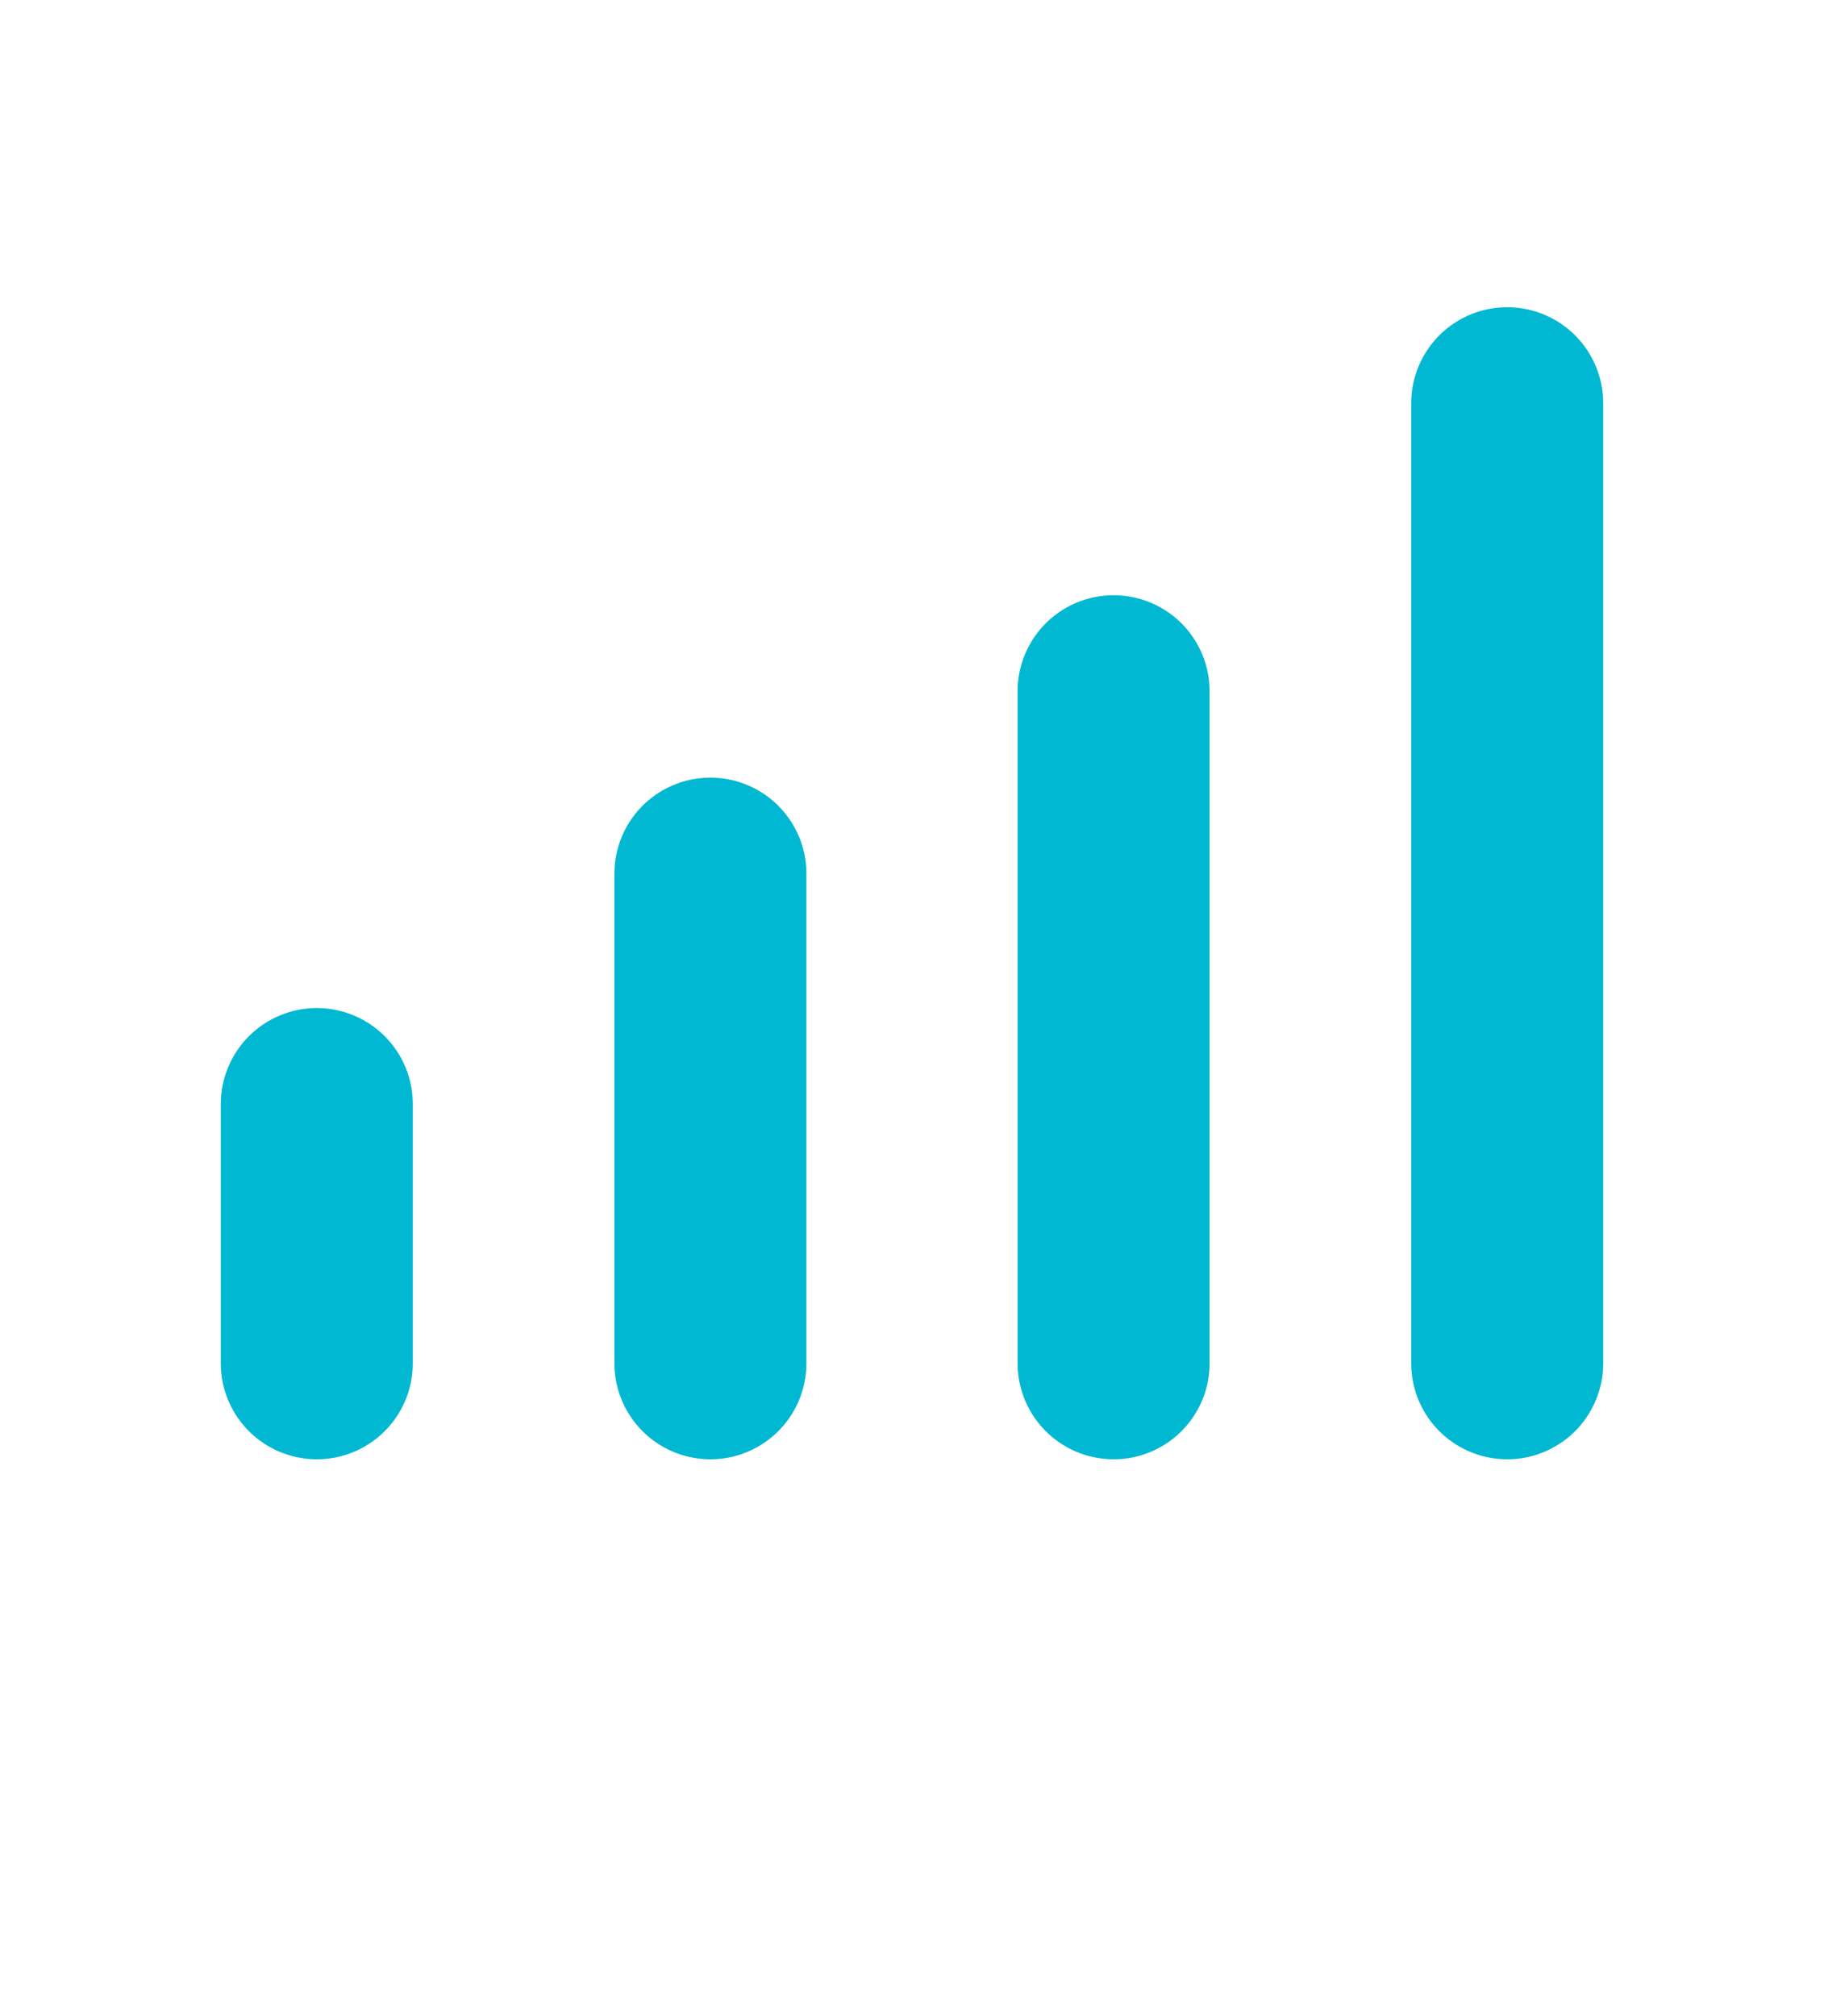<?xml version="1.0" encoding="utf-8"?>
<!-- Generator: Adobe Illustrator 25.0.1, SVG Export Plug-In . SVG Version: 6.00 Build 0)  -->
<svg version="1.1" id="Layer_1" xmlns="http://www.w3.org/2000/svg" xmlns:xlink="http://www.w3.org/1999/xlink" x="0px" y="0px"
	 viewBox="0 0 19 21" style="enable-background:new 0 0 19 21;" xml:space="preserve">
<style type="text/css">
	.st0{fill:none;stroke:#00B8D1;stroke-width:2;stroke-linecap:round;stroke-miterlimit:10;}
</style>
<g>
	<line class="st0" x1="3.3" y1="11.5" x2="3.3" y2="14.2"/>
	<line class="st0" x1="7.4" y1="9.1" x2="7.4" y2="14.2"/>
	<line class="st0" x1="11.6" y1="7.2" x2="11.6" y2="14.2"/>
	<line class="st0" x1="15.7" y1="4.2" x2="15.7" y2="14.2"/>
</g>
</svg>
